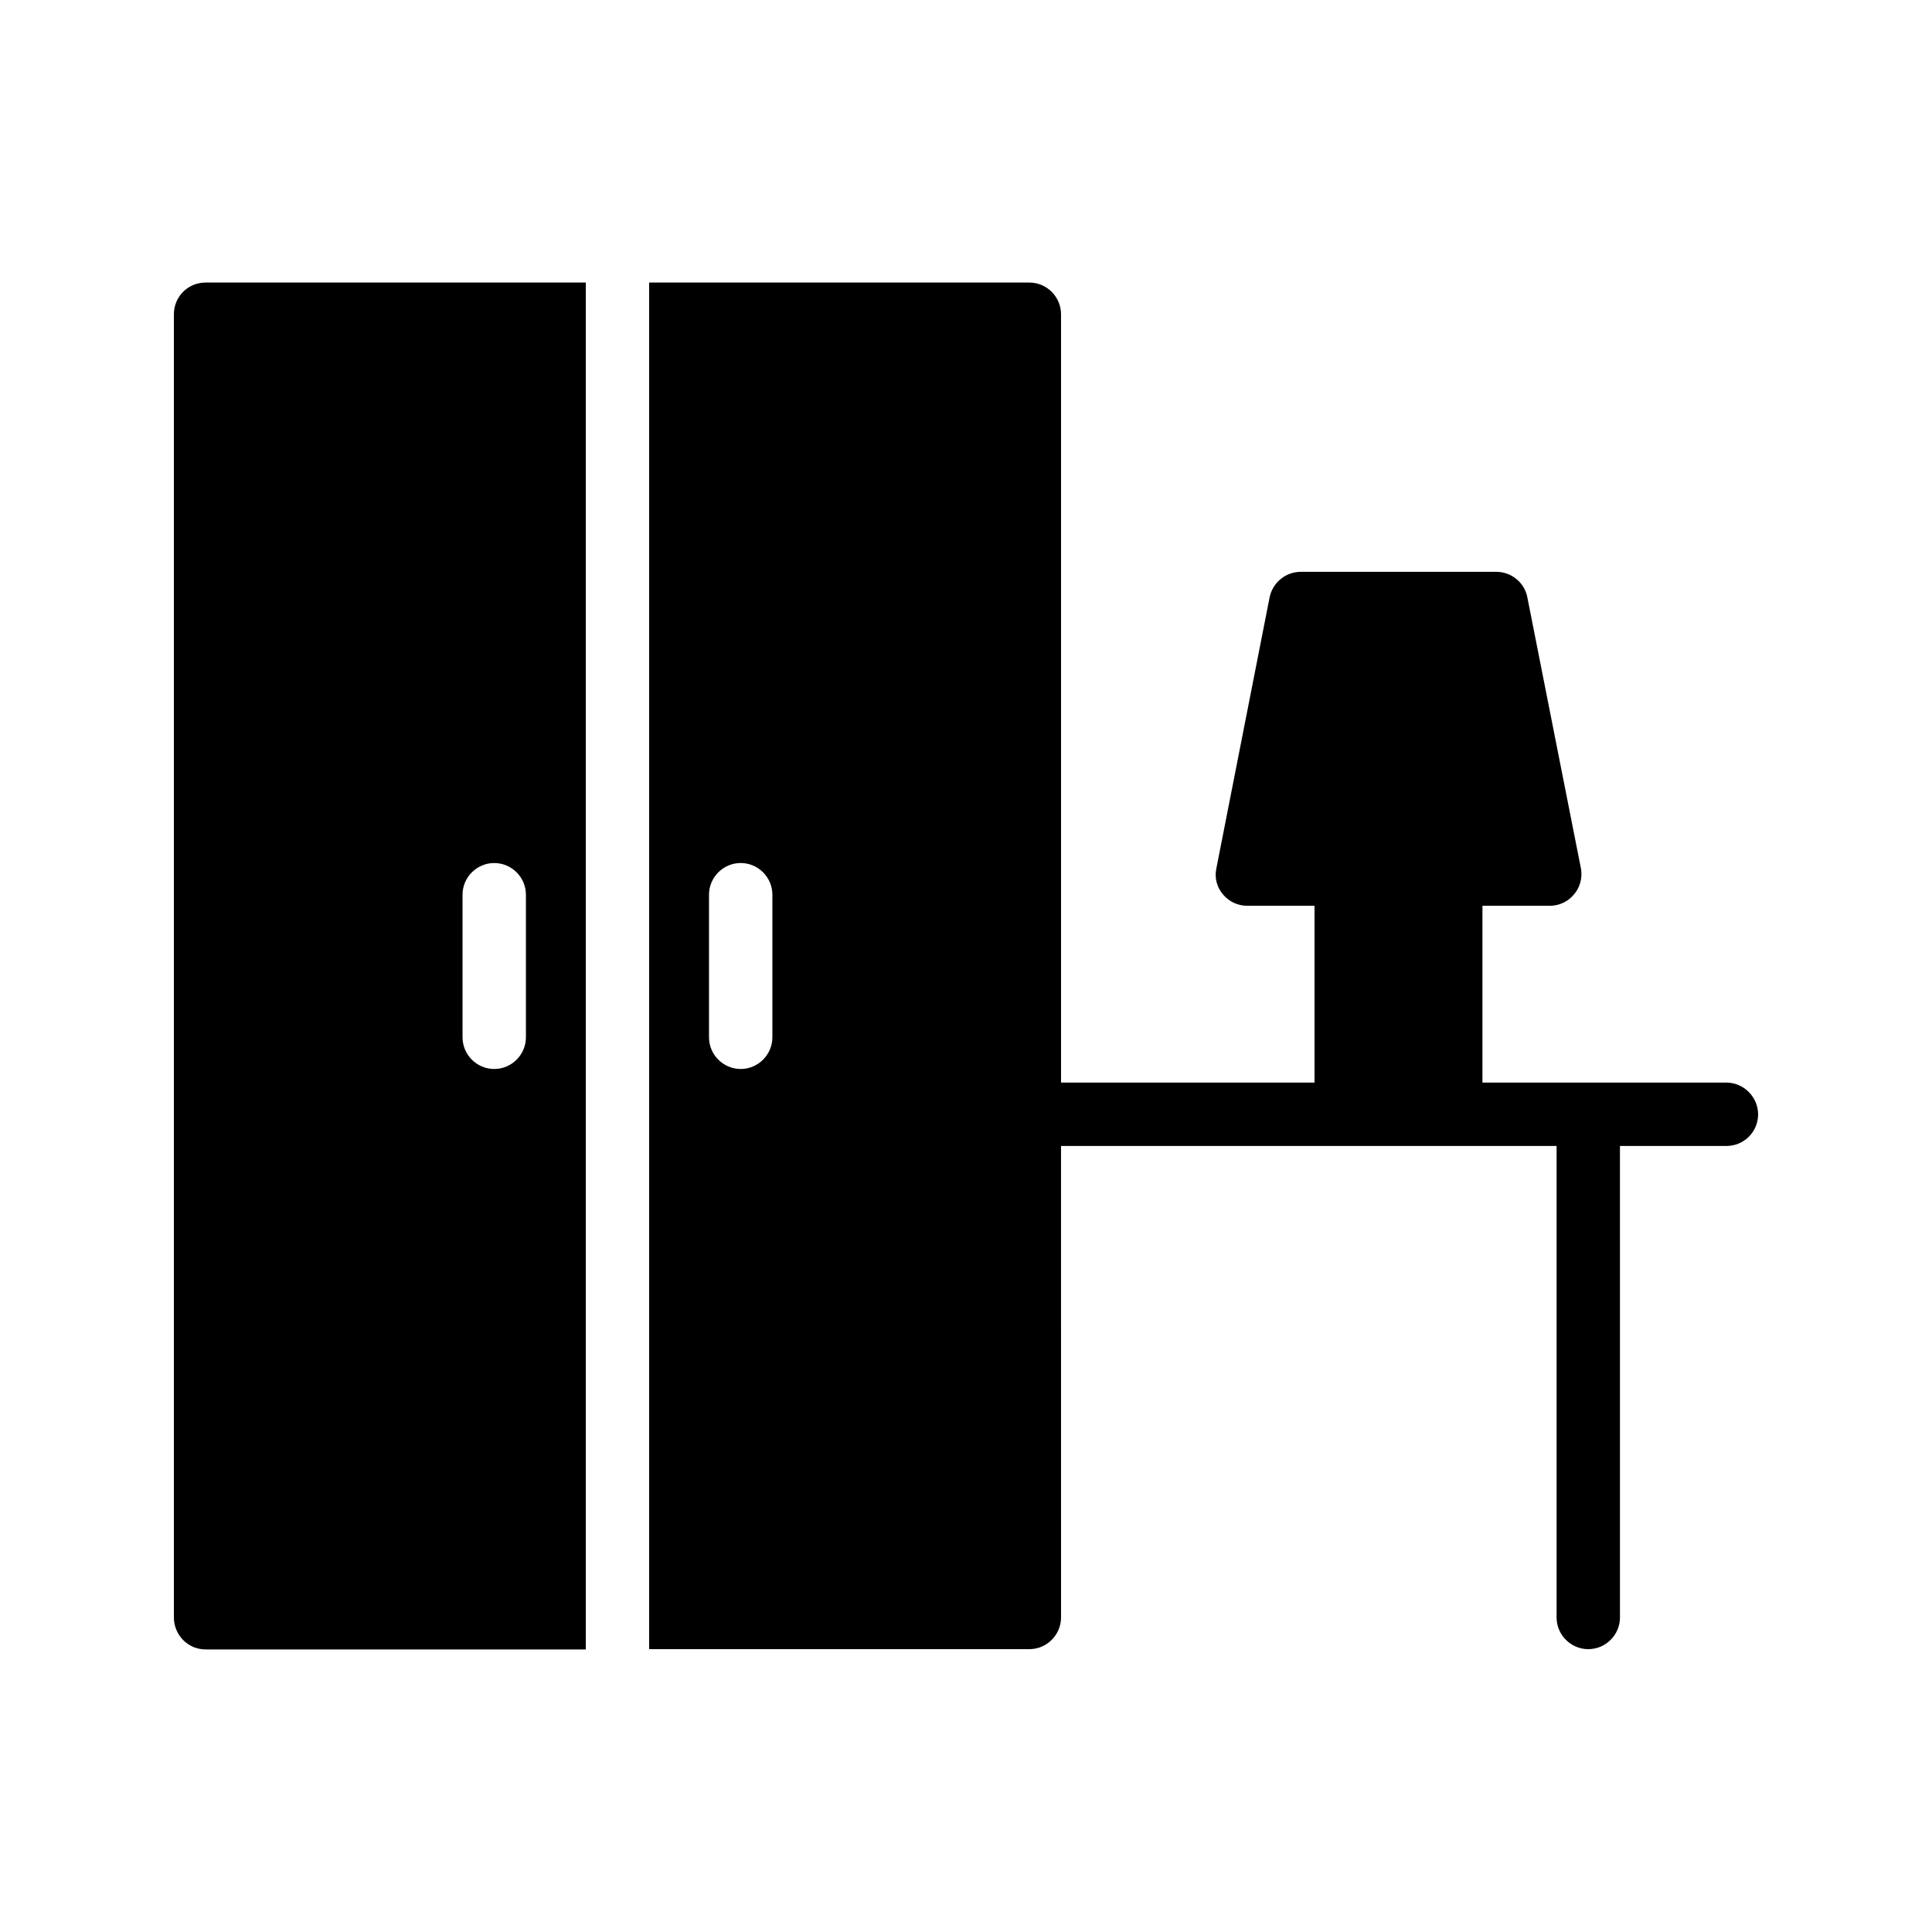 <?xml version="1.0" encoding="UTF-8"?>
<!-- Uploaded to: SVG Repo, www.svgrepo.com, Generator: SVG Repo Mixer Tools -->
<svg fill="#000000" width="800px" height="800px" version="1.1" viewBox="144 144 512 512" xmlns="http://www.w3.org/2000/svg">
 <g>
  <path d="m198.48 581.12h100.76v-362.24h-100.76c-4.703 0-8.398 3.777-8.398 8.398v345.36c0 4.613 3.695 8.477 8.398 8.477zm68.098-200.01c0-4.617 3.777-8.398 8.398-8.398 4.617 0 8.398 3.777 8.398 8.398v37.785c0 4.617-3.777 8.398-8.398 8.398-4.617 0-8.398-3.777-8.398-8.398z"/>
  <path d="m601.52 430.9h-64.656v-46.855h17.801c2.519 0 4.871-1.09 6.465-3.023 1.594-1.848 2.266-4.367 1.848-6.801l-14.191-71.793c-0.672-3.945-4.199-6.887-8.23-6.887h-51.809c-4.113 0-7.559 2.938-8.312 6.887l-14.105 71.793c-0.504 2.434 0.168 4.953 1.762 6.801 1.594 1.93 3.945 3.023 6.465 3.023h17.805v46.855h-67.176v-203.62c0-4.617-3.777-8.398-8.398-8.398h-100.76v362.16h100.76c4.617 0 8.398-3.777 8.398-8.398l-0.004-124.95h131.33v124.95c0 4.617 3.777 8.398 8.398 8.398 4.617 0 8.398-3.777 8.398-8.398l-0.004-124.95h28.215c4.617 0 8.398-3.695 8.398-8.398-0.004-4.531-3.781-8.395-8.398-8.395zm-252.83-12.008c0 4.617-3.777 8.398-8.398 8.398-4.617 0-8.398-3.777-8.398-8.398v-37.785c0-4.617 3.777-8.398 8.398-8.398 4.617 0 8.398 3.777 8.398 8.398z"/>
 </g>
</svg>